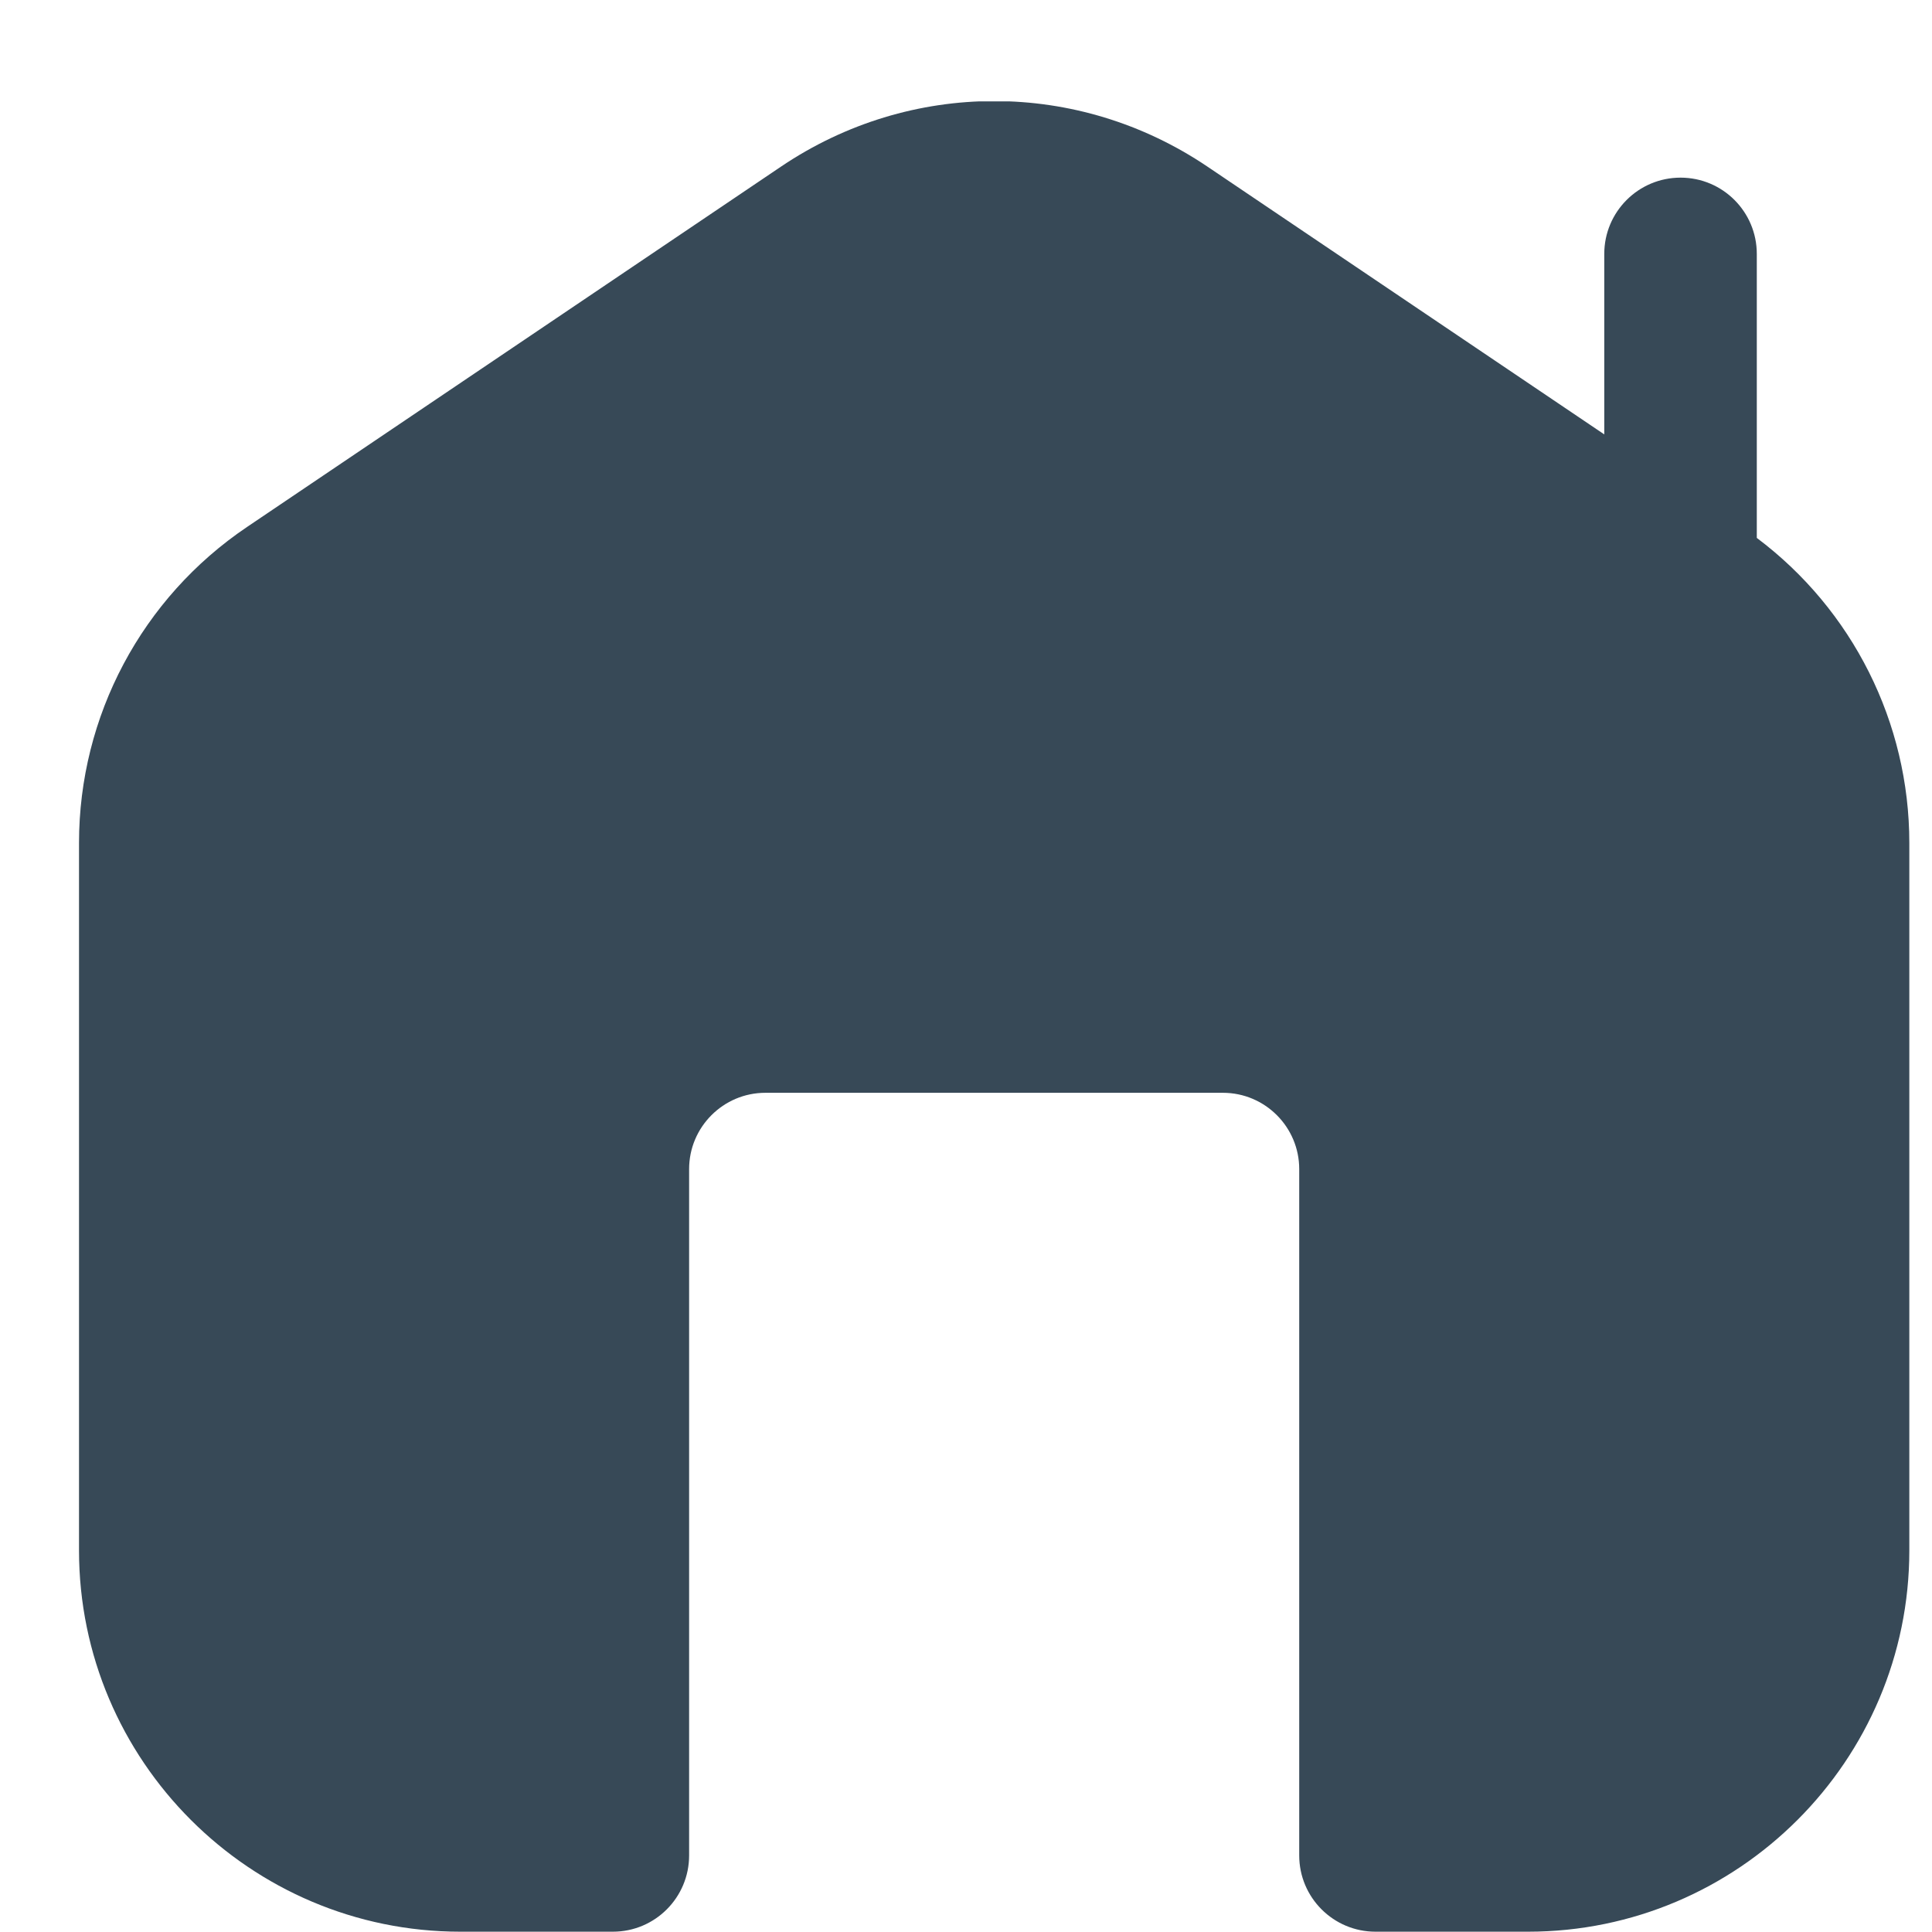 <svg width="19" height="19" viewBox="0 0 19 19" fill="none" xmlns="http://www.w3.org/2000/svg">
<g clip-path="url(#clip0_1_3514)">
<path d="M17.277 5.29V2.497C17.277 2.083 16.942 1.747 16.527 1.747C16.113 1.747 15.777 2.083 15.777 2.497V4.272L11.875 1.639C10.601 0.779 8.954 0.779 7.68 1.639L2.43 5.182C1.395 5.88 0.777 7.042 0.777 8.29V15.247C0.777 17.315 2.46 18.997 4.527 18.997H6.027C6.442 18.997 6.777 18.661 6.777 18.247V11.497C6.777 11.084 7.113 10.747 7.527 10.747H12.027C12.441 10.747 12.777 11.084 12.777 11.497V18.247C12.777 18.661 13.113 18.997 13.527 18.997H15.027C17.095 18.997 18.777 17.315 18.777 15.247V8.29C18.777 7.105 18.219 5.997 17.277 5.29Z" fill="#374957"/>
</g>
<defs>
<clipPath id="clip0_1_3514">
<rect width="18" height="18" fill="white" transform="translate(0.777 0.997)"/>
</clipPath>
</defs>
</svg>
